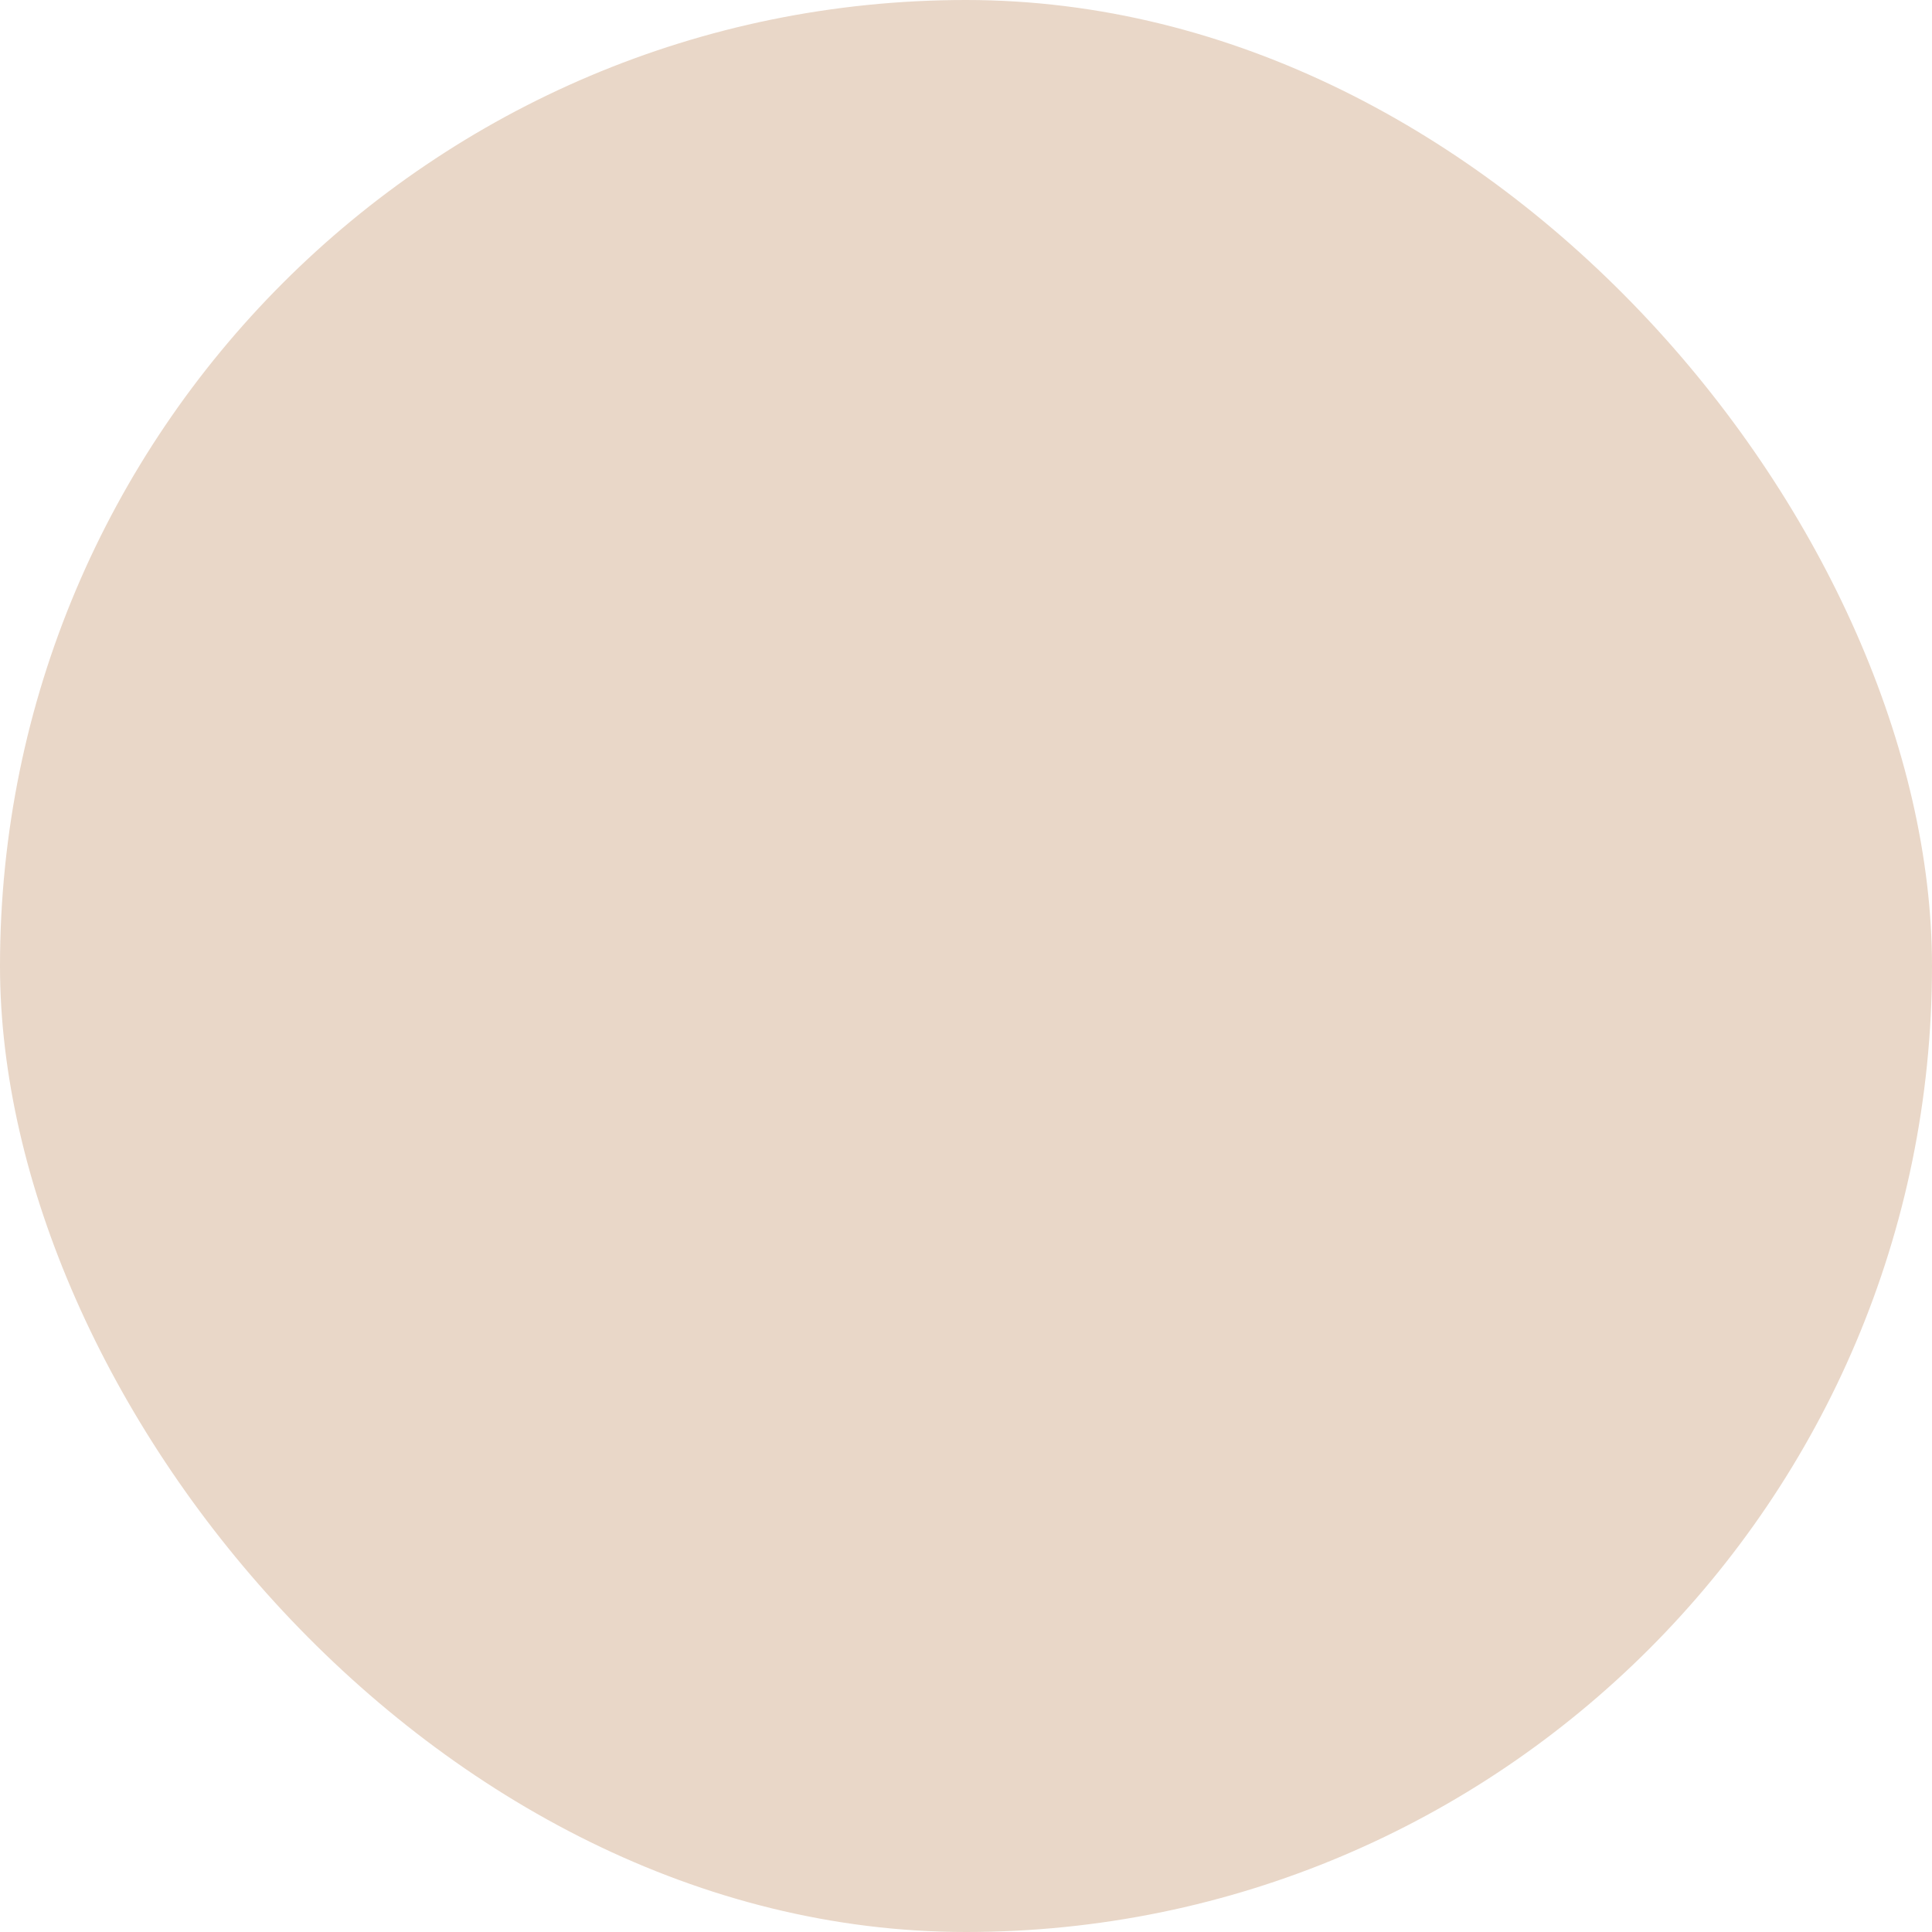 <?xml version="1.0" encoding="UTF-8"?> <svg xmlns="http://www.w3.org/2000/svg" viewBox="0 0 100 100" fill-rule="evenodd"><rect x="0" y="0" width="100" height="100" fill="#e9d7c8" rx="50" ry="50"></rect><g style="transform-origin: center center; transform: scale(0.58);"><path d="m82.816 69.336c-7.59 0-13.77 6.176-13.77 13.77s6.18 13.77 13.77 13.77 13.77-6.176 13.77-13.77c0-7.59-6.176-13.77-13.77-13.77zm0 25.105c-6.25 0-11.332-5.086-11.332-11.332 0-6.25 5.086-11.332 11.332-11.332 6.25 0 11.332 5.086 11.332 11.332s-5.082 11.332-11.332 11.332zm-26.801-23.379h-4.629l1.527-5.281h31.789c0.672 0 1.219-0.543 1.219-1.219l-0.004-60.219c0-0.676-0.547-1.219-1.219-1.219h-39.637c-0.672 0-1.219 0.543-1.219 1.219v2.746c-2.488-2.449-5.898-3.965-9.656-3.965-7.59 0-13.77 6.176-13.77 13.77 0 1.906 0.391 3.727 1.094 5.379l-11.391 6.074c-2.797 1.492-4.117 4.727-3.207 7.863l10.074 34.852h-12.355c-0.672 0-1.219 0.543-1.219 1.219v21.652c0 0.672 0.543 1.219 1.219 1.219h51.383c6.641 0 12.043-5.402 12.043-12.043 0-6.644-5.402-12.047-12.043-12.047zm27.465-65.504v57.789h-29.863l7.848-27.137c0.906-3.141-0.41-6.371-3.207-7.863l-11.391-6.074c0.703-1.652 1.094-3.473 1.094-5.379 0-2.383-0.609-4.625-1.68-6.582l-0.004-4.754zm-49.293 0c6.25 0 11.332 5.086 11.332 11.332 0 6.25-5.086 11.332-11.332 11.332-6.25 0-11.332-5.086-11.332-11.332s5.082-11.332 11.332-11.332zm-22.918 24.934 11.395-6.074c2.461 3.758 6.707 6.242 11.527 6.242 4.816 0 9.066-2.488 11.527-6.242l11.395 6.074c1.77 0.945 2.602 3.016 2.016 5.039l-8.289 28.668c0 0.004-0.004 0.004-0.004 0.008l-2.231 7.711v0.004l-0.512 1.77c-0.305 1.055-1.008 1.934-1.98 2.469-0.973 0.535-2.086 0.664-3.144 0.355-2.191-0.633-3.461-2.934-2.824-5.125l8.273-28.617c0.188-0.645-0.184-1.32-0.832-1.508-0.645-0.188-1.32 0.184-1.508 0.832l-8.277 28.617c-0.035 0.117-0.062 0.23-0.09 0.348h-7.051c-0.027-0.117-0.055-0.23-0.09-0.348l-8.273-28.617c-0.188-0.645-0.863-1.02-1.508-0.832-0.645 0.188-1.02 0.863-0.832 1.508l8.273 28.617c0.633 2.191-0.633 4.488-2.824 5.125-1.055 0.305-2.172 0.18-3.144-0.355-0.973-0.535-1.676-1.414-1.98-2.469l-0.512-1.773-10.516-36.383c-0.586-2.023 0.242-4.098 2.016-5.043zm44.746 62.223h-36.992c-2.281 0-4.137-1.855-4.137-4.137s1.855-4.137 4.137-4.137h29.789c0.672 0 1.219-0.543 1.219-1.219 0-0.672-0.543-1.219-1.219-1.219h-29.789c-3.625 0-6.574 2.949-6.574 6.574 0 1.566 0.551 3.008 1.473 4.137h-8.07v-19.215h11.844l0.25 0.867c0.484 1.68 1.602 3.074 3.144 3.926 1.543 0.852 3.316 1.051 4.996 0.566 2.547-0.738 4.309-2.891 4.676-5.356h6.856c0.367 2.465 2.129 4.621 4.676 5.356 0.602 0.176 1.215 0.258 1.824 0.258 1.098 0 2.184-0.277 3.172-0.824 1.539-0.852 2.656-2.242 3.144-3.926l0.25-0.867h5.332c5.297 0 9.609 4.309 9.609 9.609-0.004 5.297-4.312 9.605-9.609 9.605z" fill="#000000"></path></g></svg> 